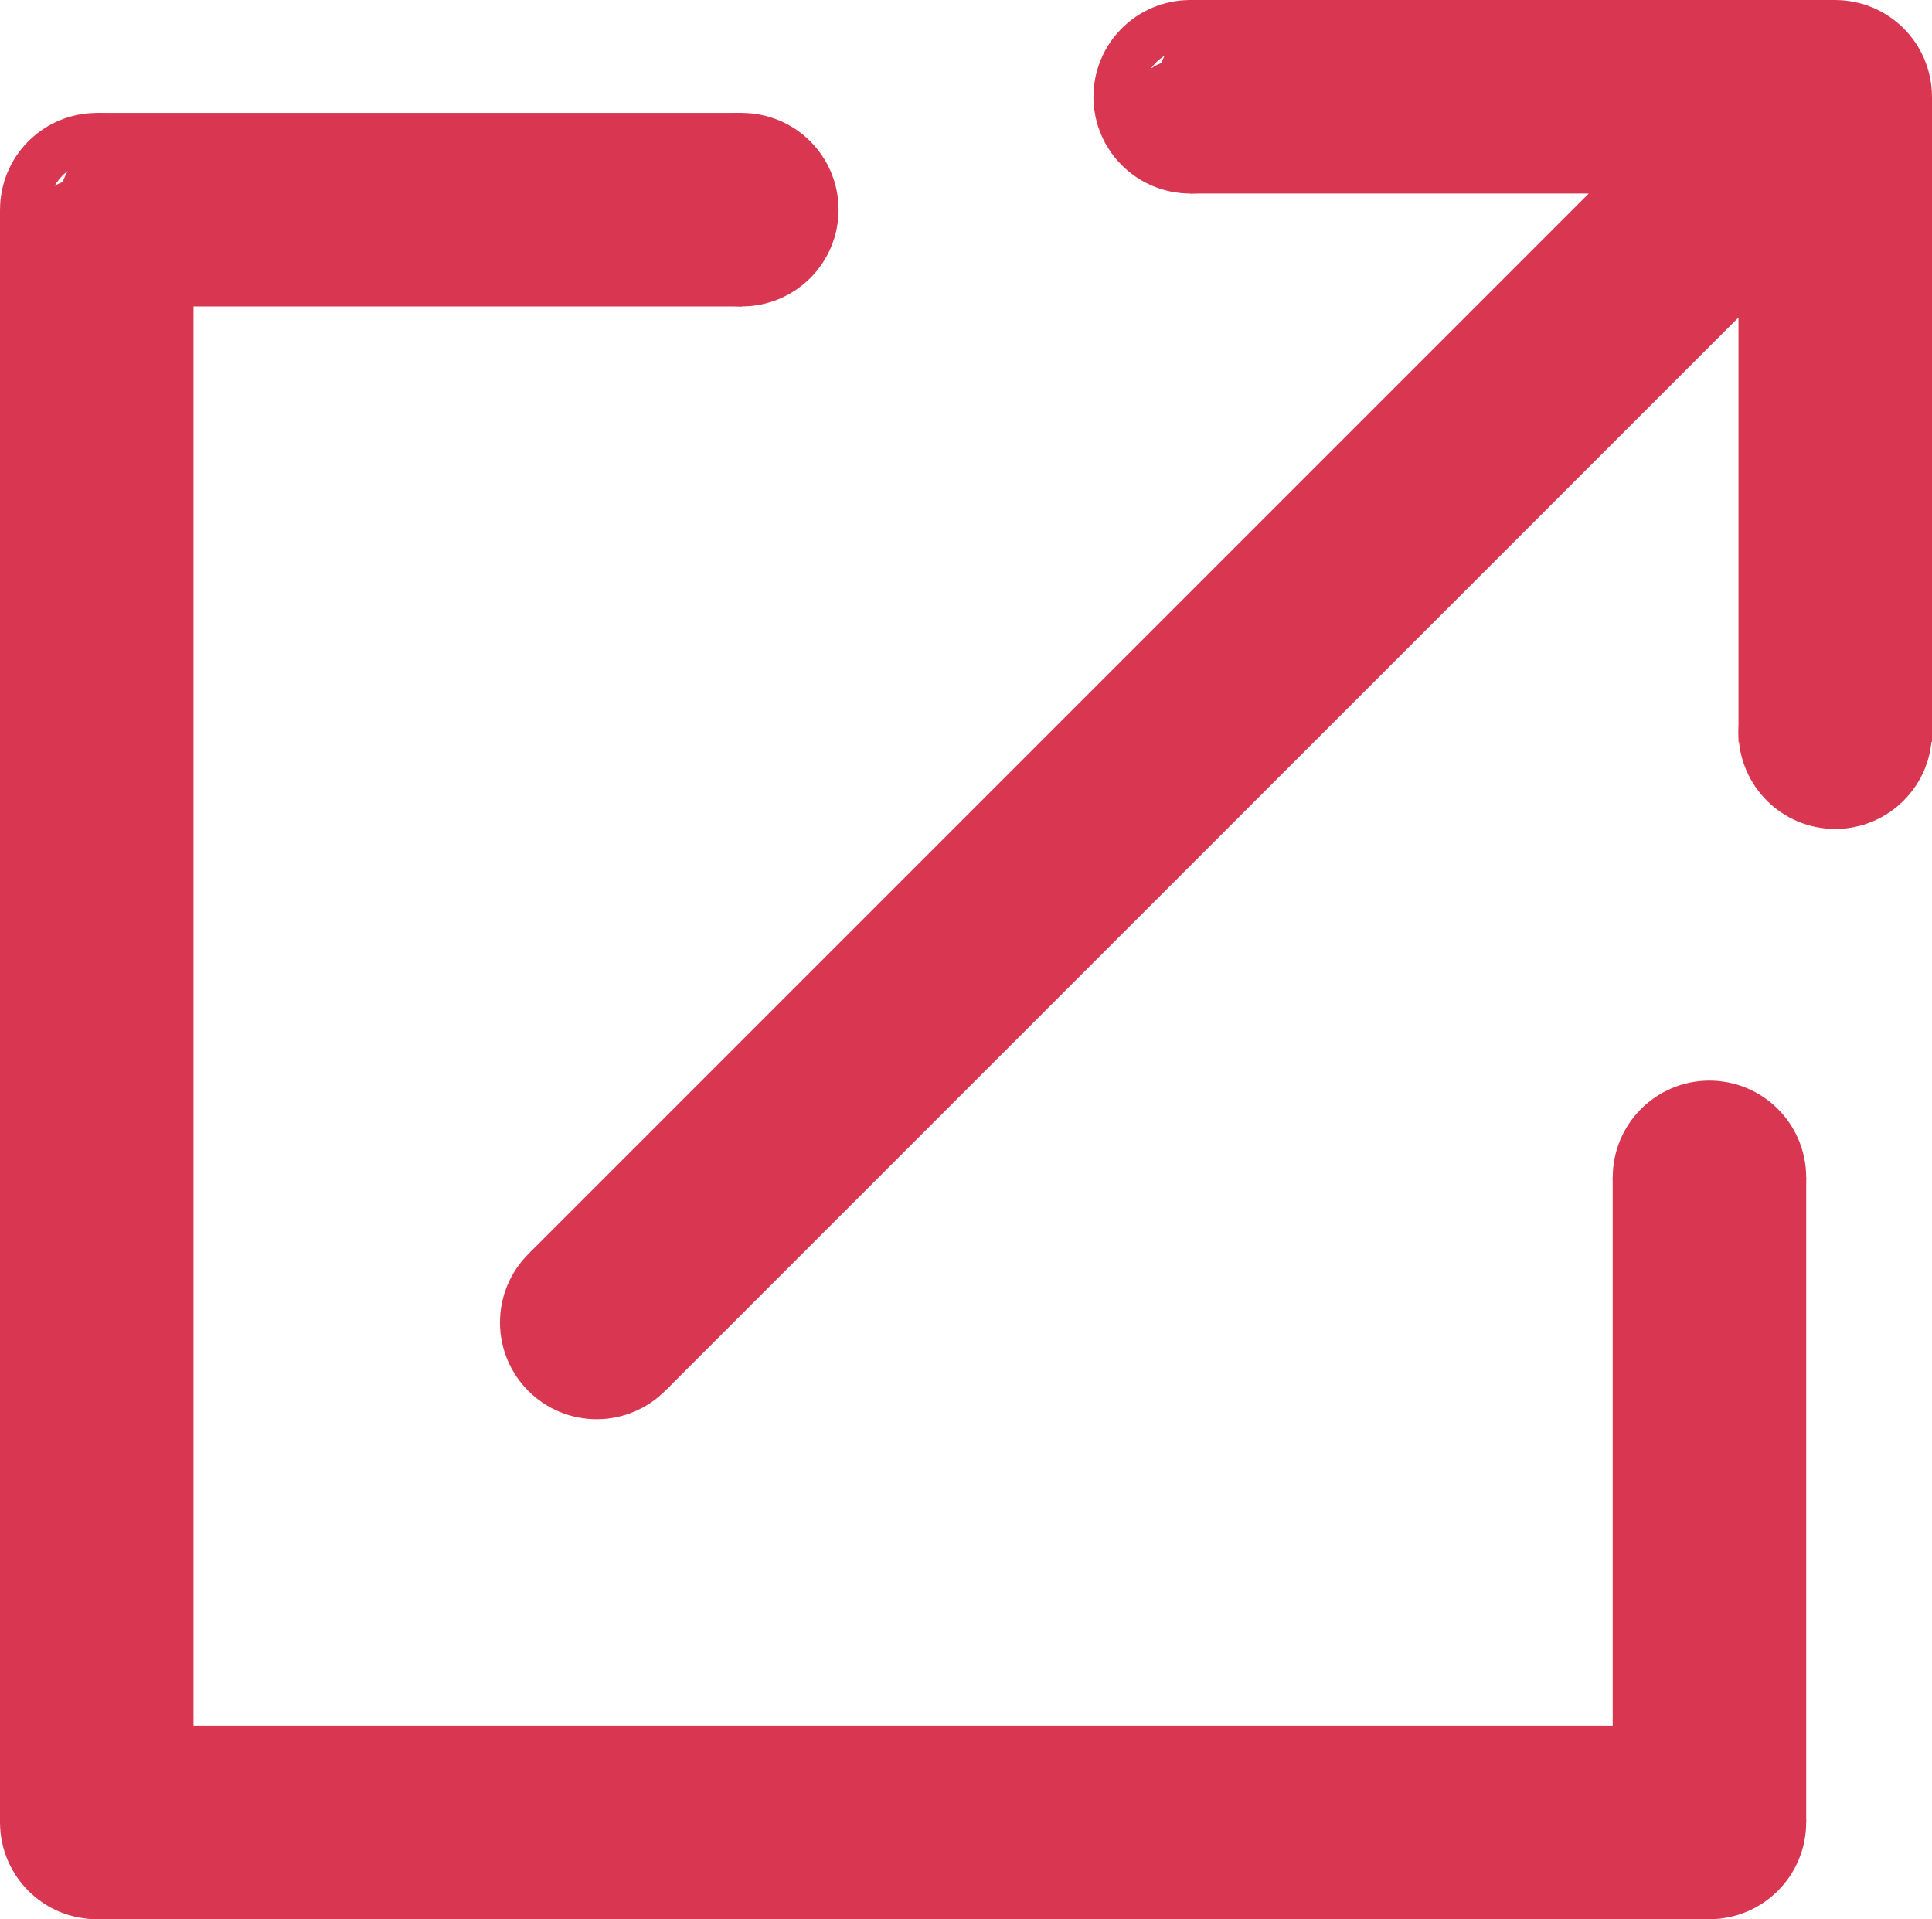 <svg id="_レイヤー_1" data-name="レイヤー 1" xmlns="http://www.w3.org/2000/svg" viewBox="0 0 599 595"><defs><style>.cls-1{stroke-width:45px}.cls-1,.cls-2,.cls-3{fill:#d93751}.cls-1,.cls-3,.cls-4{stroke:#d93751;stroke-miterlimit:10}.cls-3,.cls-4{stroke-width:60px}.cls-4{fill:none}</style></defs><path class="cls-4" d="M30 565V65"/><path class="cls-2" d="M30 565V65"/><path class="cls-4" d="M530 565V365"/><path class="cls-2" d="M530 565V365"/><path class="cls-4" d="M30 65h200"/><path class="cls-2" d="M30 65h200"/><path class="cls-4" d="M30 565h500"/><path class="cls-2" d="M30 565h500"/><path class="cls-3" d="m185.5 409.5 380-380M569 230V30M369 30h200"/><circle class="cls-1" cx="530" cy="365" r="7.5"/><circle class="cls-1" cx="530" cy="565" r="7.5"/><circle class="cls-1" cx="30" cy="565" r="7.5"/><circle class="cls-1" cx="569" cy="227" r="7.5"/><circle class="cls-1" cx="569" cy="30" r="7.5"/><circle class="cls-1" cx="369" cy="30" r="7.5"/><circle class="cls-1" cx="230" cy="65" r="7.5"/><circle class="cls-1" cx="30" cy="65" r="7.5"/><circle class="cls-1" cx="185" cy="410" r="7.5"/><path class="cls-2" d="M197.63 377.76c-8.86-5.32-14.29 4.19-17.39 11.49-7.69 2.73-11.15 13.08-11.9 20.45-.83 8.17 5.12 14.84 13.17 12.27 1.83.06 3.69-.28 5.49-.83.28.03.56.04.84.04 3.16 0 5.69-1.52 7.58-3.79 6.43-3.7 12.49-9.35 13.34-16.78.94-8.28-3.9-18.51-11.13-22.85ZM541.23 340.94c-11.84-6.66-19.09 5.25-23.23 14.39-10.28 3.42-14.89 16.38-15.89 25.61-1.11 10.23 6.84 18.59 17.6 15.37 2.45.08 4.93-.36 7.33-1.03.37.03.75.05 1.13.05 4.22 0 7.61-1.91 10.12-4.74 8.59-4.64 16.69-11.71 17.82-21.01 1.26-10.37-5.22-23.19-14.87-28.62ZM533.13 536.61c-8.86-5.32-14.29 4.19-17.39 11.49-7.69 2.73-11.15 13.08-11.9 20.45-.83 8.17 5.12 14.84 13.17 12.27 1.83.06 3.69-.28 5.49-.83.28.03.56.04.84.04 3.16 0 5.69-1.52 7.58-3.79 6.43-3.7 12.49-9.35 13.34-16.78.94-8.28-3.9-18.51-11.13-22.85ZM47.13 535.61c-8.86-5.32-14.29 4.19-17.39 11.49-7.69 2.73-11.15 13.08-11.9 20.45-.83 8.17 5.12 14.84 13.17 12.27 1.83.06 3.69-.28 5.49-.83.28.03.56.04.84.04 3.16 0 5.69-1.52 7.58-3.79 6.43-3.7 12.49-9.35 13.34-16.78.94-8.28-3.9-18.51-11.13-22.85ZM578.13 205.61c-8.86-5.32-14.29 4.19-17.39 11.49-7.69 2.73-11.15 13.08-11.9 20.45-.83 8.17 5.12 14.84 13.17 12.27 1.83.06 3.69-.28 5.49-.83.28.03.56.04.84.04 3.16 0 5.69-1.52 7.58-3.79 6.43-3.7 12.49-9.35 13.34-16.78.94-8.28-3.9-18.51-11.13-22.85ZM577.87 7.95c-8.86-5.32-14.29 4.19-17.39 11.49-7.69 2.73-11.15 13.08-11.9 20.45-.83 8.17 5.12 14.84 13.17 12.27 1.83.06 3.69-.28 5.49-.83.28.03.56.04.84.04 3.16 0 5.69-1.52 7.58-3.79 6.43-3.7 12.49-9.35 13.34-16.78.94-8.28-3.9-18.51-11.13-22.85ZM377.41 8.08c-8.86-5.32-14.29 4.19-17.39 11.49-7.69 2.73-11.15 13.08-11.9 20.45-.83 8.17 5.12 14.84 13.17 12.27 1.83.06 3.69-.28 5.49-.83.28.03.56.04.84.04 3.16 0 5.69-1.52 7.58-3.79 6.43-3.7 12.49-9.35 13.34-16.78.94-8.28-3.9-18.51-11.13-22.85ZM239.77 41.95c-8.86-5.32-14.29 4.19-17.39 11.49-7.69 2.73-11.15 13.08-11.9 20.45-.83 8.17 5.12 14.84 13.17 12.27 1.83.06 3.69-.28 5.49-.83.28.03.56.04.84.04 3.16 0 5.69-1.52 7.58-3.79 6.43-3.7 12.49-9.35 13.34-16.78.94-8.28-3.9-18.51-11.13-22.85ZM36.77 44.95c-8.86-5.32-14.29 4.19-17.39 11.49-7.69 2.73-11.15 13.08-11.9 20.45-.83 8.17 5.12 14.84 13.17 12.27 1.83.06 3.69-.28 5.49-.83.28.03.56.04.84.04 3.16 0 5.69-1.52 7.58-3.79 6.43-3.7 12.49-9.35 13.34-16.78.94-8.28-3.9-18.51-11.13-22.85Z"/><path class="cls-2" d="M38.14 534.37c-8.86-5.32-14.29 4.19-17.39 11.49-7.69 2.73-11.15 13.08-11.9 20.45-.83 8.17 5.12 14.84 13.17 12.27 1.83.06 3.69-.28 5.49-.83.28.03.56.04.84.04 3.16 0 5.69-1.52 7.58-3.79 6.43-3.7 12.49-9.35 13.34-16.78.94-8.28-3.9-18.51-11.13-22.85ZM211.98 406.98c.75-11.27-10.79-12.44-19.13-12.27-6.25-6.48-17.64-5.29-24.92-2.73-8.07 2.84-11.49 11.8-5.21 18.72.82 1.87 2.04 3.57 3.41 5.13.11.29.23.58.37.86 1.52 3.16 4.16 5.02 7.19 5.89 6.56 4.78 14.77 8.32 22.16 5.82 8.23-2.78 15.52-12.24 16.13-21.43ZM554.45 565.57c.75-11.27-10.79-12.44-19.13-12.27-6.25-6.48-17.64-5.29-24.92-2.73-8.07 2.84-11.49 11.8-5.21 18.72.82 1.87 2.04 3.57 3.41 5.13.11.29.23.58.37.86 1.52 3.16 4.16 5.02 7.19 5.89 6.56 4.78 14.77 8.32 22.16 5.82 8.23-2.78 15.52-12.24 16.13-21.43Z"/></svg>